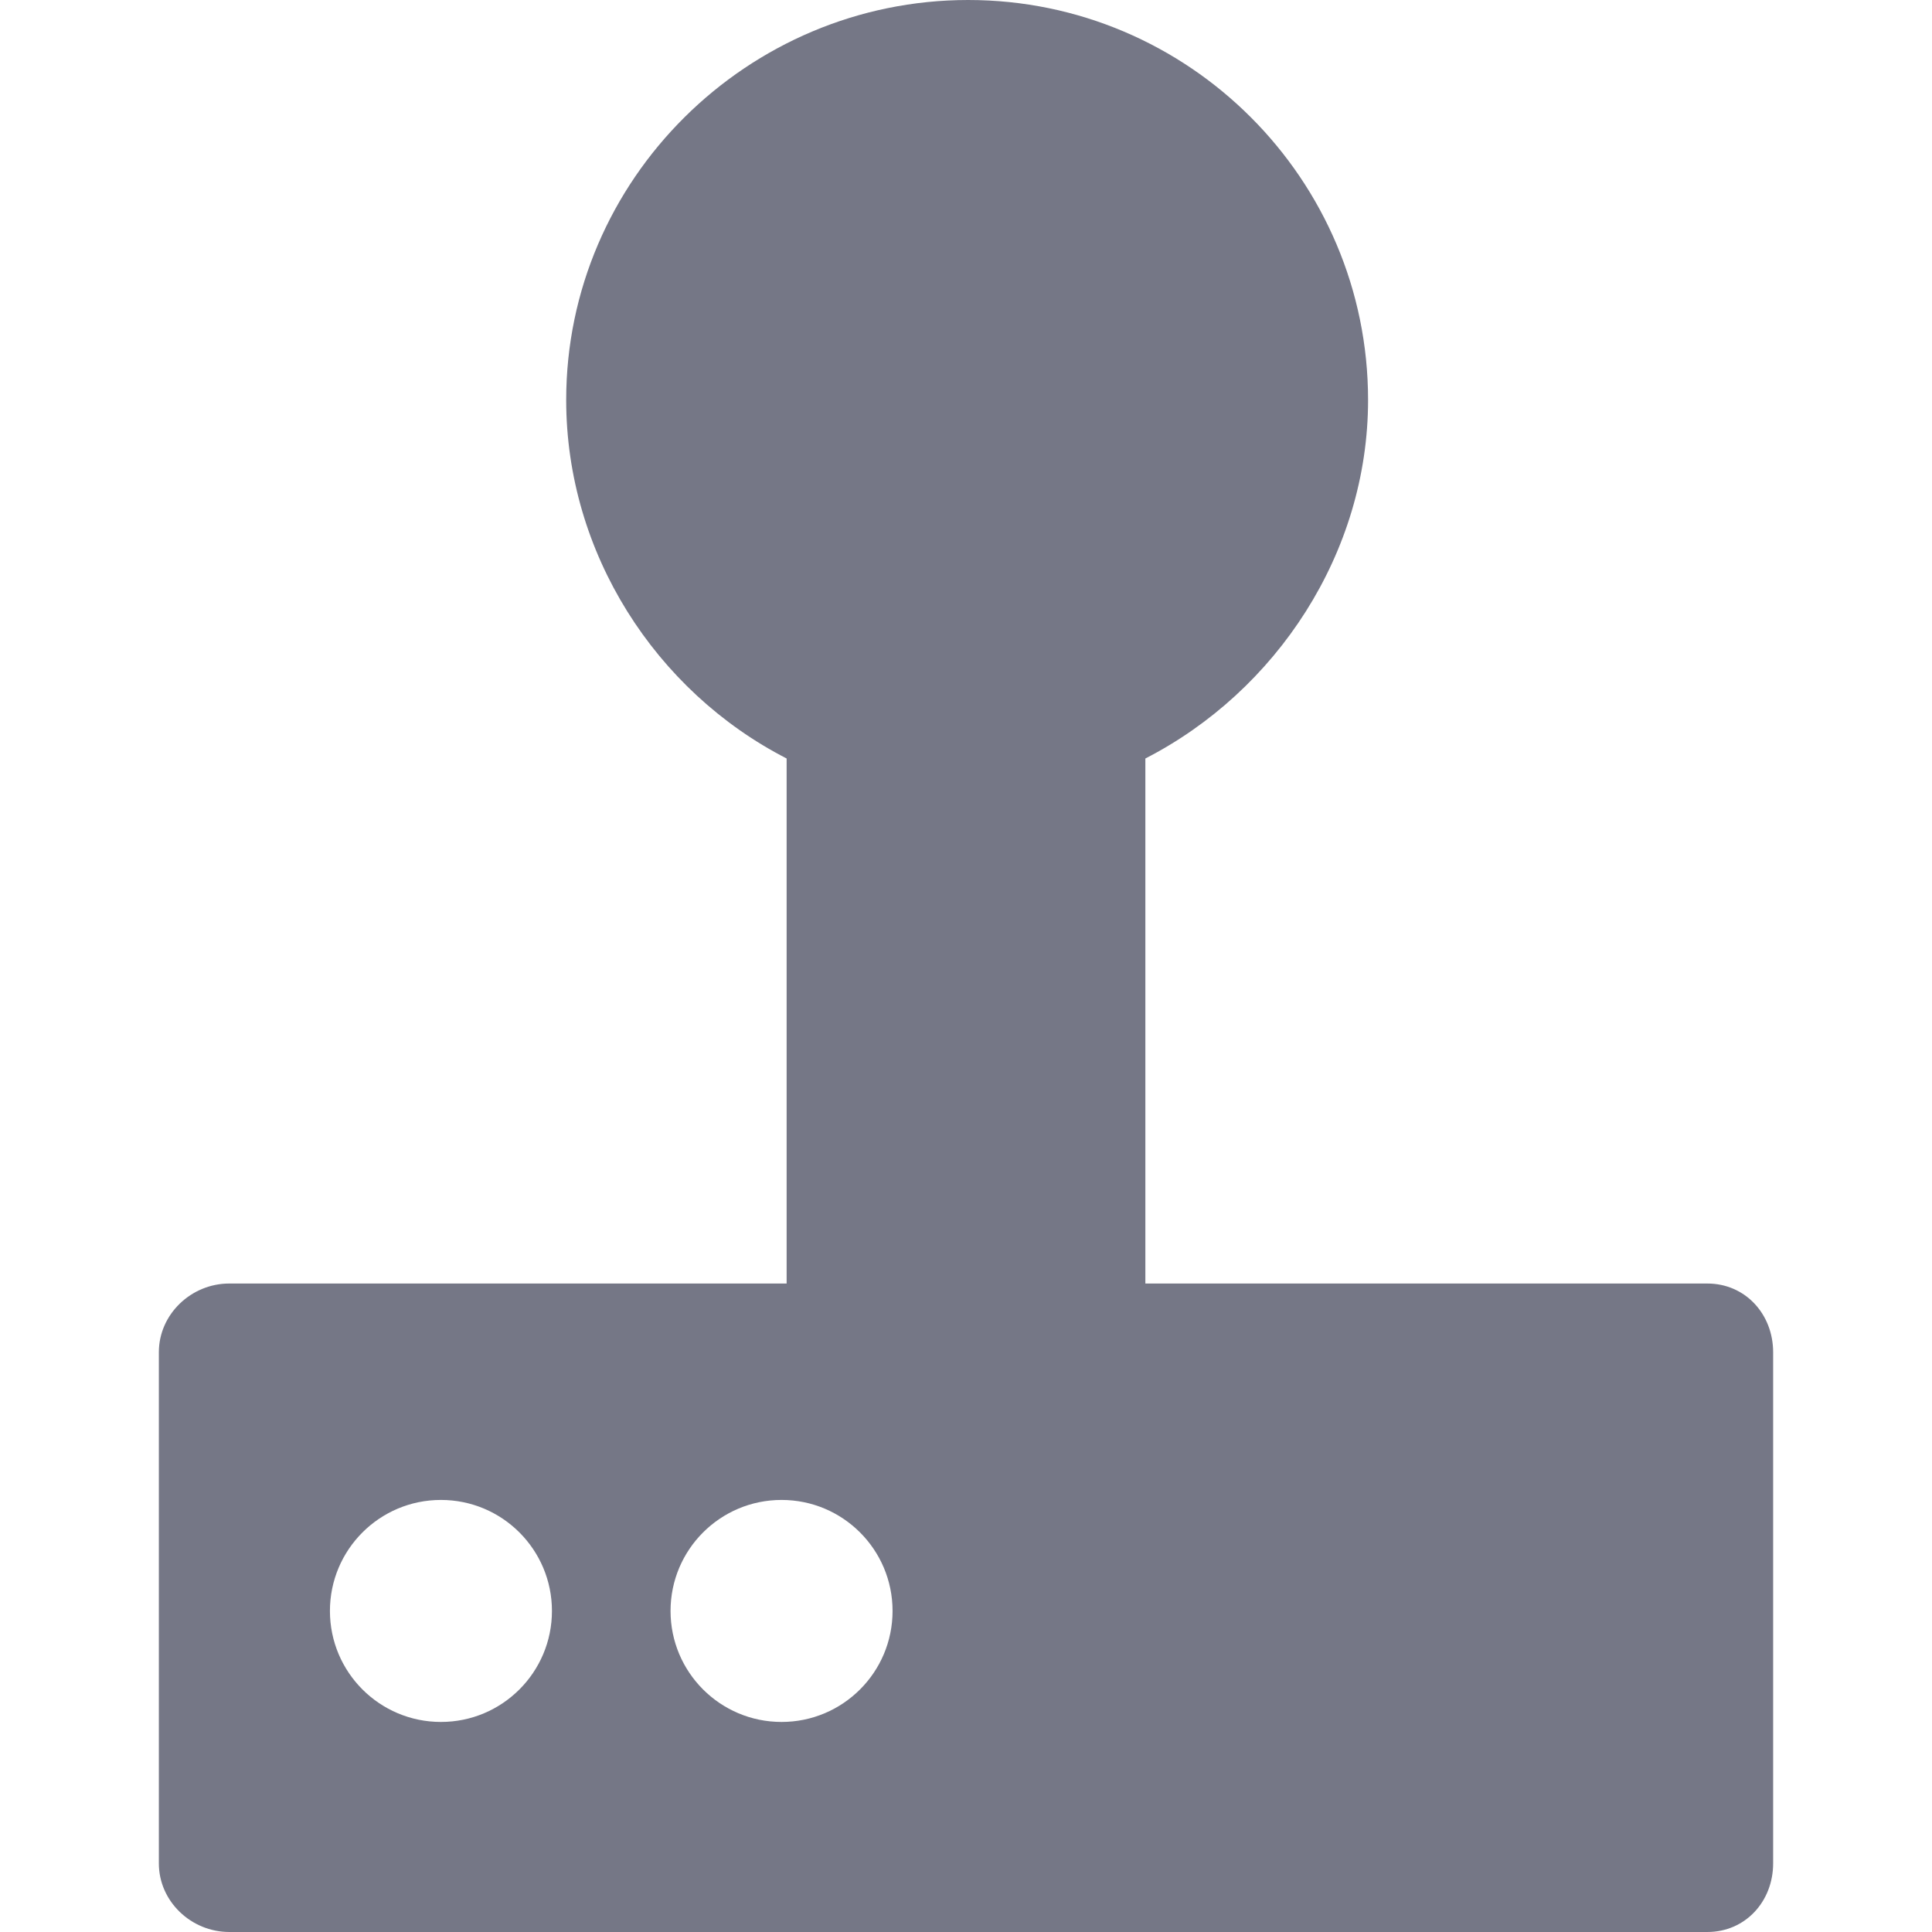 <svg fill="#757786" height="20px" width="20px" version="1.1" id="Capa_1" xmlns="http://www.w3.org/2000/svg" xmlns:xlink="http://www.w3.org/1999/xlink" 
	 viewBox="0 0 280.055 280.055" xml:space="preserve">
<path d="M247.488,186.055h-81.461v-76.106c19-9.749,32.283-29.796,32.283-51.969C198.31,26.01,172.315,0,140.344,0
	c-31.969,0-58.271,26.01-58.271,57.979c0,22.173,12.954,42.22,31.954,51.969v76.106H33.233c-5.514,0-10.206,4.448-10.206,9.962
	v74.093c0,5.514,4.692,9.945,10.206,9.945h214.255c5.514,0,9.539-4.432,9.539-9.945v-74.093
	C257.027,190.503,253.002,186.055,247.488,186.055z M63.916,249.607c-8.887,0-16.091-7.204-16.091-16.091
	c0-8.888,7.204-16.091,16.091-16.091c8.888,0,16.092,7.203,16.092,16.091C80.008,242.403,72.804,249.607,63.916,249.607z
	 M113.29,249.607c-8.887,0-16.091-7.204-16.091-16.091c0-8.888,7.204-16.091,16.091-16.091c8.888,0,16.092,7.203,16.092,16.091
	C129.382,242.403,122.178,249.607,113.29,249.607z"/>
</svg>
